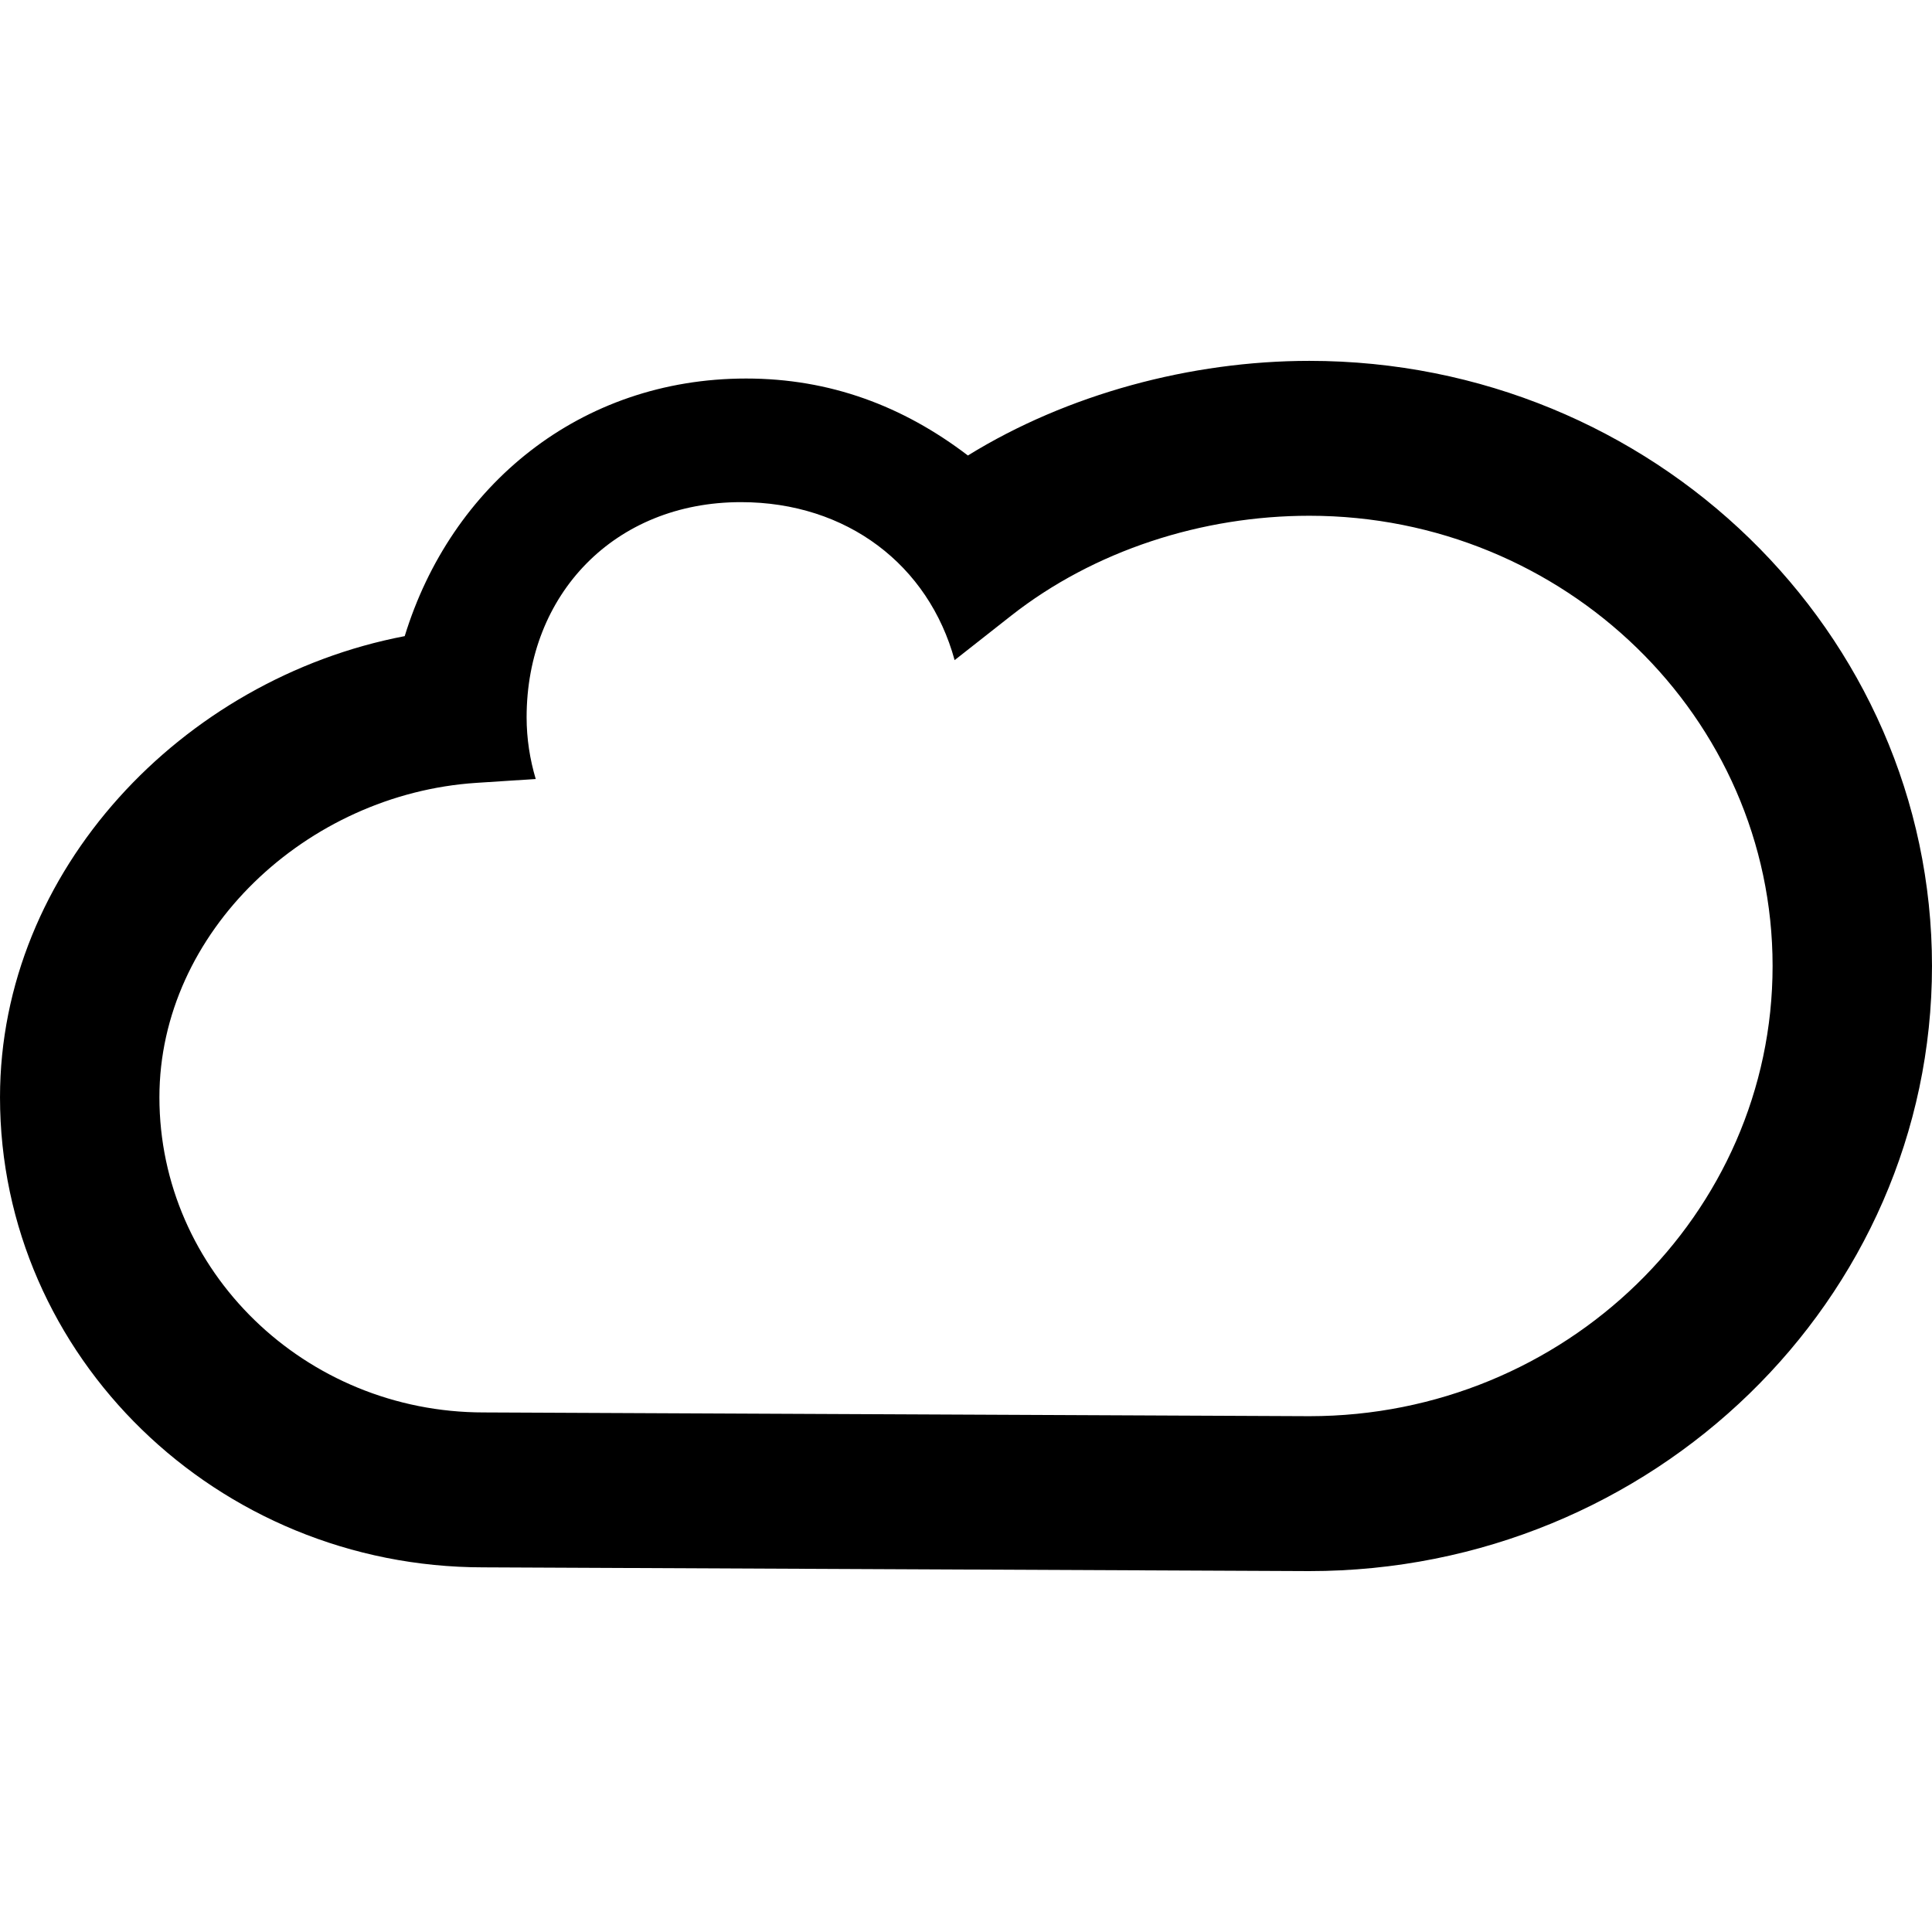 <?xml version="1.0" encoding="iso-8859-1"?>
<!-- Uploaded to: SVG Repo, www.svgrepo.com, Generator: SVG Repo Mixer Tools -->
<!DOCTYPE svg PUBLIC "-//W3C//DTD SVG 1.1//EN" "http://www.w3.org/Graphics/SVG/1.1/DTD/svg11.dtd">
<svg fill="#000000" version="1.1" id="Capa_1" xmlns="http://www.w3.org/2000/svg" xmlns:xlink="http://www.w3.org/1999/xlink" 
	 width="800px" height="800px" viewBox="0 0 96.914 96.915"
	 xml:space="preserve">
<g>
	<g>
		<path d="M65.68,18.102c-5.94,0-12.144,1.668-17.128,4.747c-3.255-2.484-6.921-3.861-11.124-3.861
			c-8.348,0-14.81,5.377-17.127,12.922C9.11,34.052,0,43.69,0,55.043c0,13.002,10.886,23.58,24.246,23.58l41.414,0.188h0.02
			c17.223,0,31.234-13.616,31.234-30.354C96.914,31.719,82.902,18.102,65.68,18.102z M65.688,71.04l-41.424-0.188
			c-8.971,0-16.268-7.091-16.268-15.81c0-8.29,7.392-15.215,15.895-15.771l2.982-0.194c-0.292-0.983-0.457-2.021-0.457-3.095
			c0-6.163,4.407-10.793,10.75-10.793c5.32,0,9.416,3.155,10.72,7.926l2.825-2.222c4.177-3.284,9.593-5.021,14.97-5.021
			c12.812,0,23.237,10.131,23.237,22.584C88.918,60.907,78.497,71.036,65.688,71.04z"/>
	</g>
</g>
</svg>